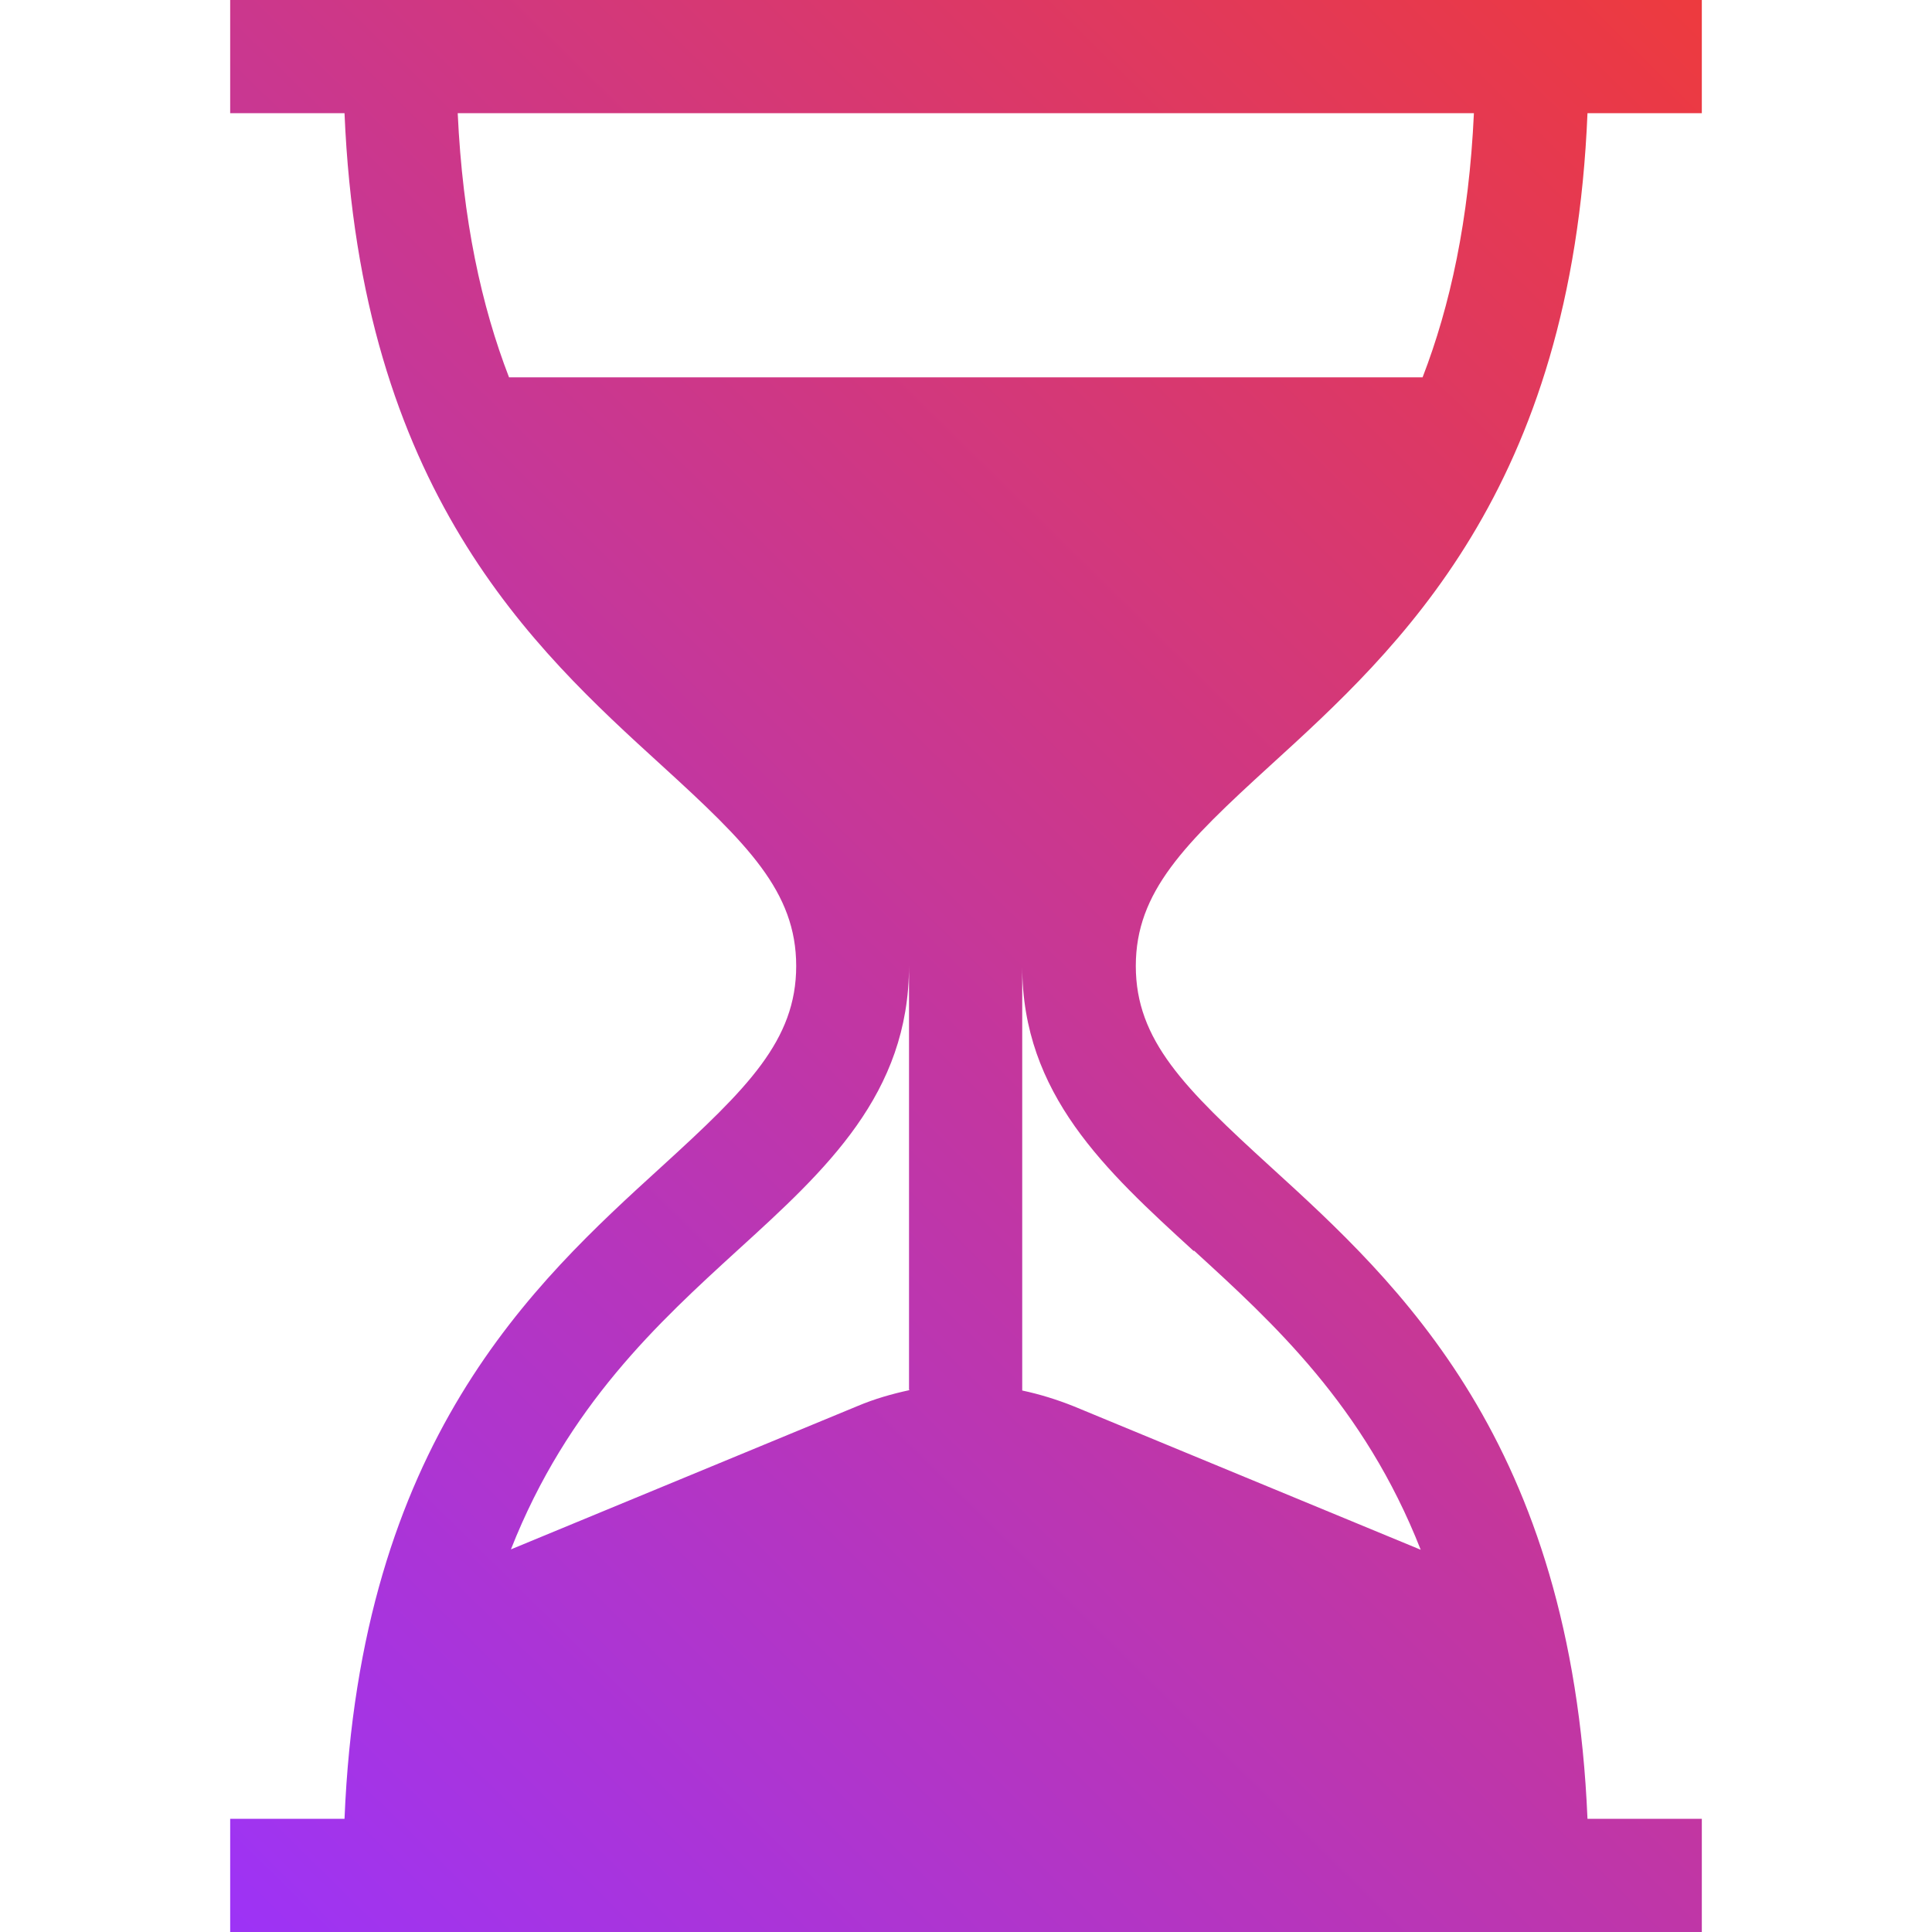 <?xml version="1.0" encoding="UTF-8"?>
<svg id="Capa_1" data-name="Capa 1" xmlns="http://www.w3.org/2000/svg" xmlns:xlink="http://www.w3.org/1999/xlink" version="1.1" viewBox="0 0 512 512">
  <defs>
    <style>
      .cls-1 {
        fill: url(#linear-gradient);
        stroke-width: 0px;
      }
    </style>
    <linearGradient id="linear-gradient" x1="10.5" y1="505.5" x2="499.5" y2="8.5" gradientUnits="userSpaceOnUse">
      <stop offset="0" stop-color="#93f"/>
      <stop offset="1" stop-color="#f13a36"/>
    </linearGradient>
  </defs>
  <path class="cls-1" d="M336.7,202.8c33.9-30.9,79.9-72.8,84-172.8h30.3V0H61v30h30.3c4.2,100,50.1,141.9,84,172.8,22.8,20.8,35.7,33.5,35.7,53.2s-12.9,32.4-35.7,53.2c-33.9,30.9-79.9,72.8-84,172.8h-30.3v30h390v-30h-30.3c-4.2-100-50.1-141.9-84-172.8-22.8-20.8-35.7-33.5-35.7-53.2s12.9-32.4,35.7-53.2ZM241,368.4c-4.6,1-9.2,2.3-13.7,4.2l-91.9,38c15-38.1,39.2-60.2,60.1-79.3,23.4-21.3,45.4-41.4,45.4-75.4v112.4h.1ZM316.4,331.4c20.9,19.1,45.1,41.1,60.1,79.3l-91.9-38c-4.5-1.8-9-3.2-13.7-4.2v-112.4c0,33.9,22.1,54.1,45.4,75.4h.1ZM134.9,100c-7.3-18.9-12.3-41.7-13.6-70h269.3c-1.3,28.3-6.3,51.1-13.6,70h-242.2.1Z"/>
</svg>